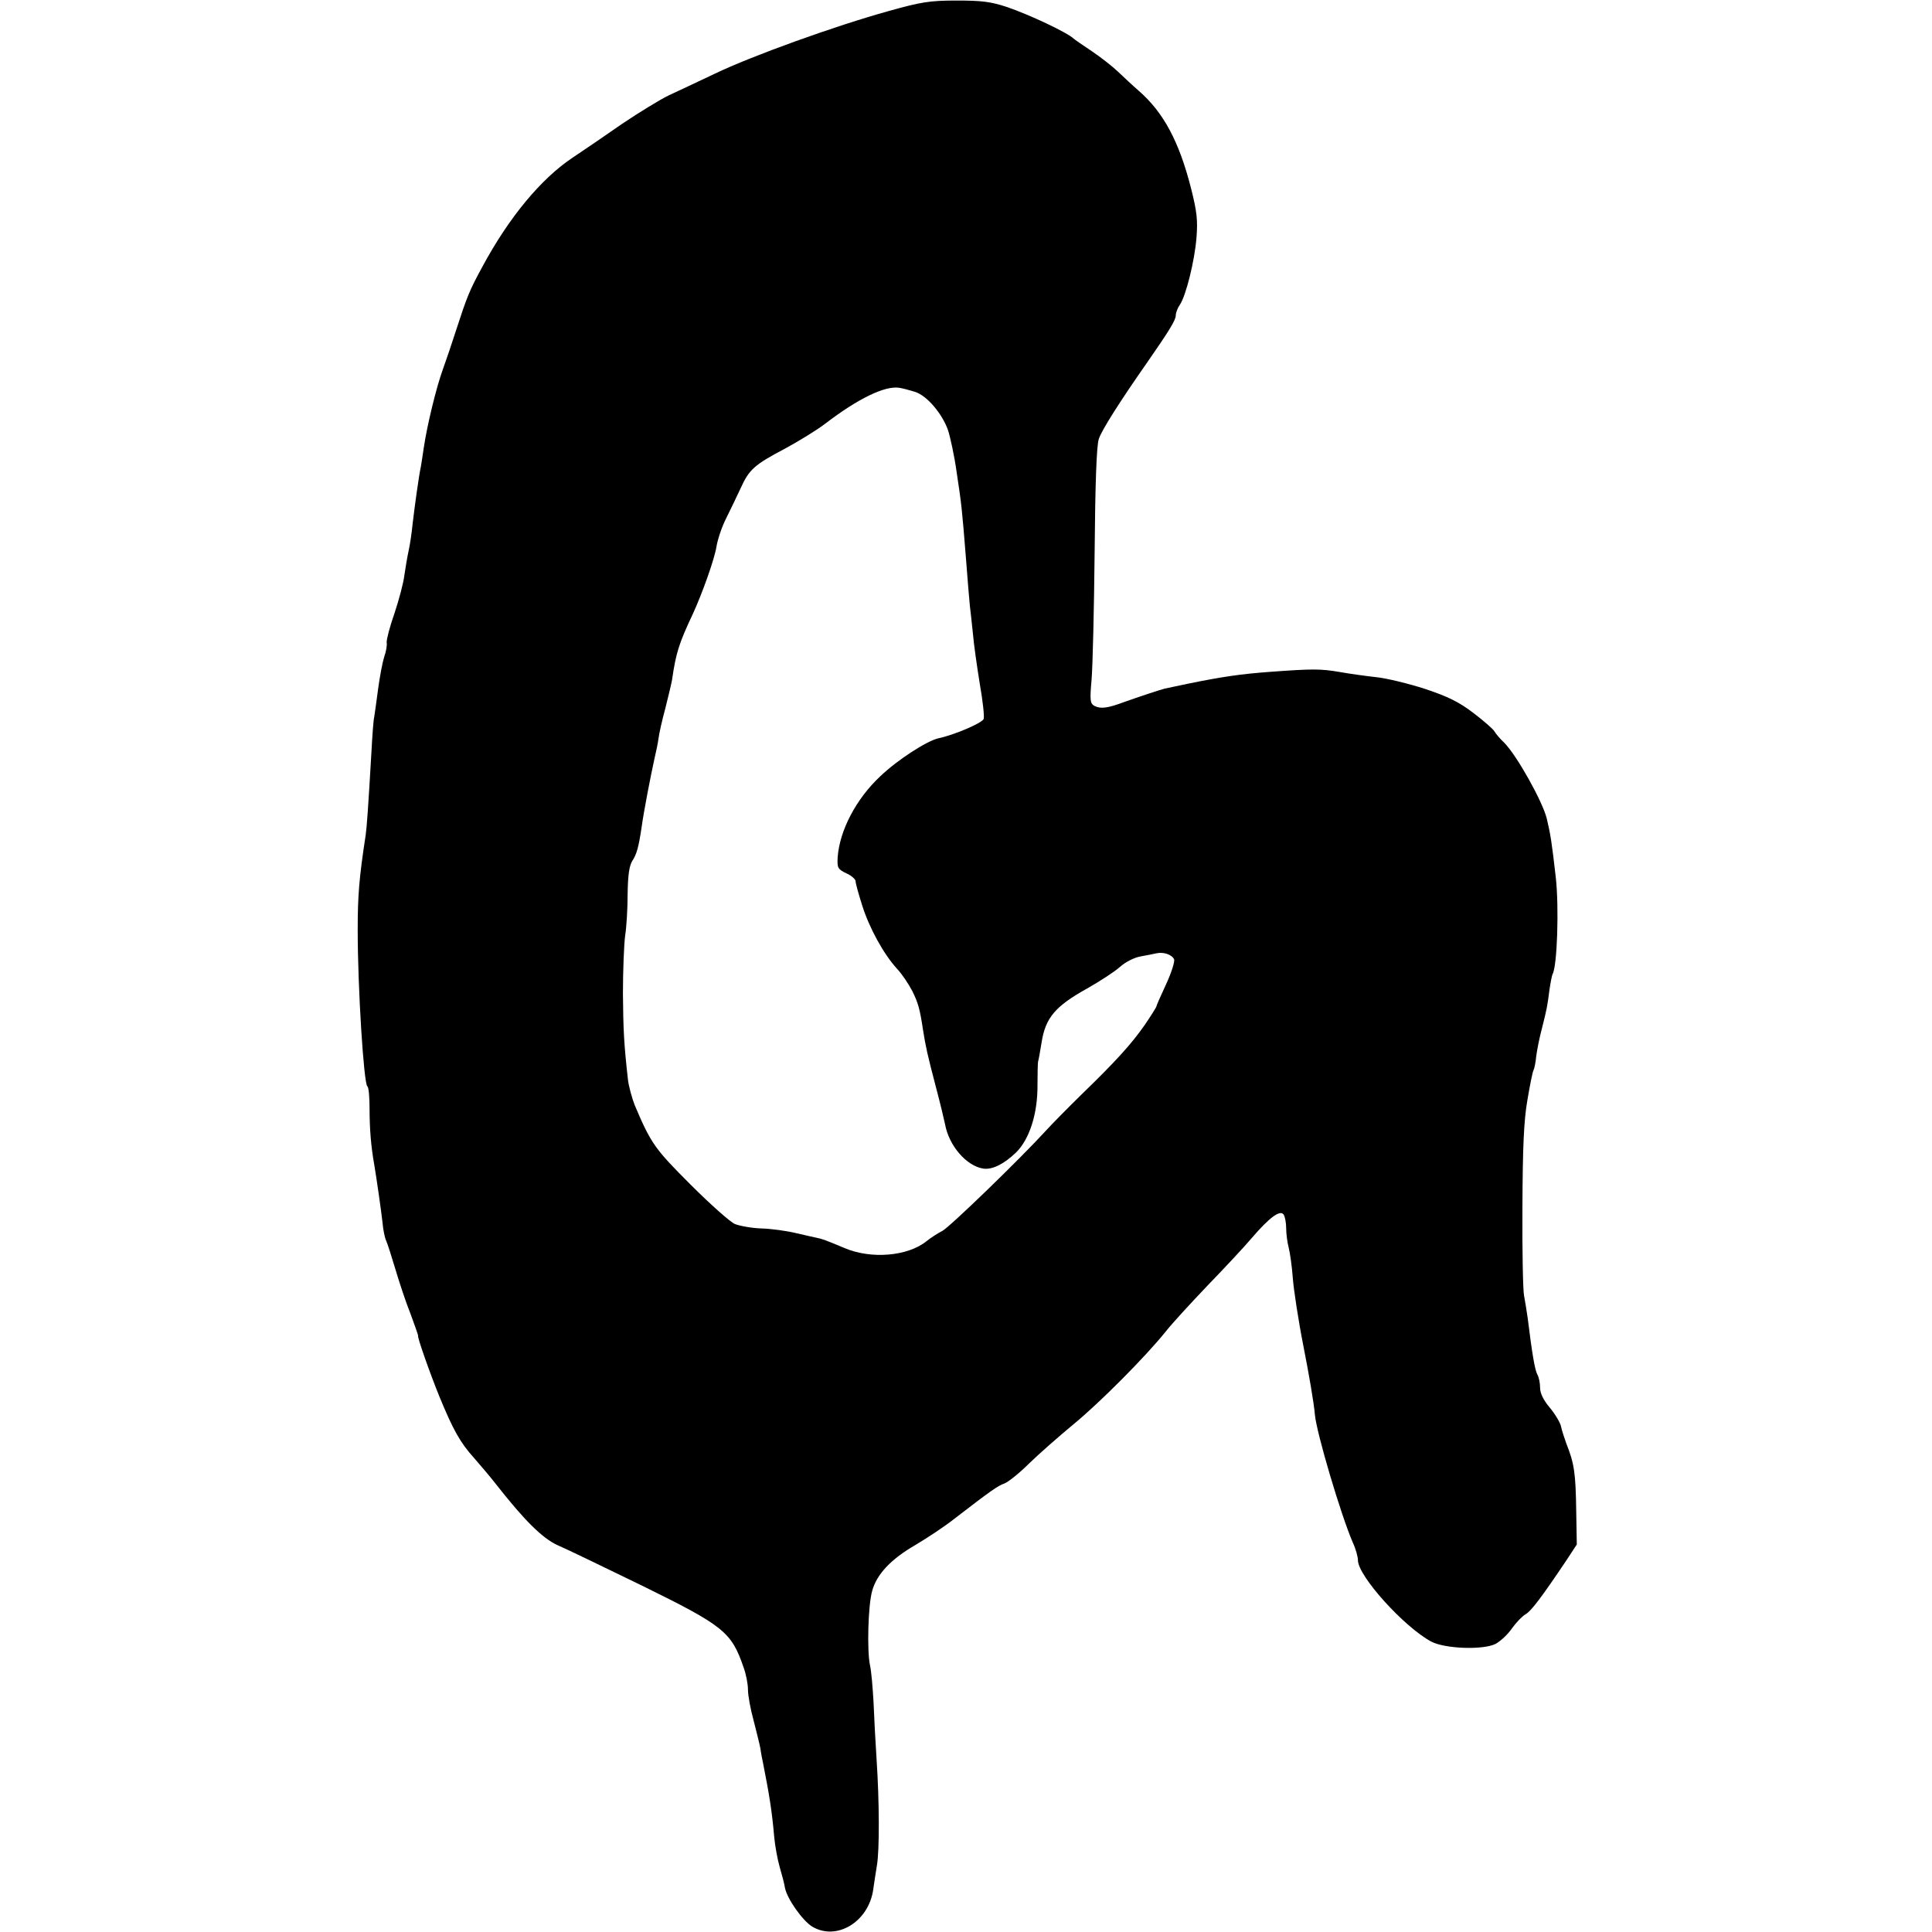 <?xml version="1.0" standalone="no"?>
<!DOCTYPE svg PUBLIC "-//W3C//DTD SVG 20010904//EN"
 "http://www.w3.org/TR/2001/REC-SVG-20010904/DTD/svg10.dtd">
<svg version="1.0" xmlns="http://www.w3.org/2000/svg"
 width="700pt" height="700pt" viewBox="0 0 700 700"
 preserveAspectRatio="xMidYMid meet">
<g transform="translate(0,700) scale(0.1,-0.1)"
fill="#000000" stroke="none">
<path d="M3220 6960 c-195 -54 -497 -163 -630 -227 -63 -30 -140 -66 -170 -80
-30 -15 -104 -60 -165 -101 -60 -42 -141 -97 -180 -123 -114 -76 -230 -215
-327 -395 -47 -86 -56 -109 -95 -229 -14 -44 -36 -109 -49 -145 -23 -63 -57
-202 -69 -285 -3 -23 -8 -52 -10 -65 -8 -37 -23 -148 -30 -208 -3 -30 -9 -73
-14 -95 -5 -23 -12 -64 -16 -92 -3 -27 -20 -90 -36 -138 -17 -48 -29 -95 -28
-105 2 -9 -2 -33 -9 -52 -6 -19 -16 -71 -22 -116 -6 -44 -12 -90 -14 -101 -3
-11 -7 -67 -10 -124 -12 -208 -17 -275 -21 -304 -24 -157 -29 -220 -29 -345 0
-209 22 -557 35 -566 5 -3 8 -40 8 -82 0 -70 5 -135 17 -202 8 -47 25 -165 30
-210 2 -25 8 -54 13 -65 5 -11 20 -58 34 -105 14 -47 38 -120 55 -162 16 -43
28 -78 27 -78 -5 0 42 -134 77 -220 49 -119 75 -167 126 -223 26 -30 61 -71
77 -92 105 -134 170 -198 224 -223 31 -13 169 -80 307 -147 297 -146 324 -168
368 -296 9 -24 16 -61 16 -81 0 -21 9 -70 20 -110 10 -40 22 -86 25 -103 2
-16 7 -41 10 -55 22 -111 32 -172 40 -265 3 -33 12 -82 20 -110 8 -27 17 -61
19 -75 8 -40 63 -118 98 -140 89 -54 206 17 222 135 3 22 9 60 13 85 10 55 9
235 -1 385 -4 61 -9 154 -11 207 -3 53 -8 114 -13 135 -11 53 -7 216 8 269 17
61 68 115 158 167 42 25 104 66 137 92 136 105 161 122 184 130 12 4 53 36 89
72 37 36 110 100 162 143 95 78 261 245 334 336 21 27 89 101 150 165 61 63
134 141 161 173 65 76 104 104 116 85 5 -8 9 -30 9 -49 0 -19 4 -51 9 -70 5
-19 12 -69 15 -110 3 -41 20 -154 39 -250 19 -96 38 -206 41 -245 6 -67 94
-363 137 -463 11 -23 19 -53 19 -65 0 -57 167 -242 266 -295 50 -26 188 -31
233 -8 18 10 44 34 59 56 15 21 37 44 49 51 20 11 56 58 150 198 l36 55 -2
117 c-2 143 -7 176 -36 249 -7 19 -16 47 -19 61 -3 15 -22 46 -41 69 -23 27
-35 52 -35 72 0 16 -4 38 -10 48 -9 17 -19 75 -35 205 -4 28 -10 64 -13 80 -4
17 -7 161 -6 320 1 220 5 314 18 389 9 54 19 103 22 108 3 5 8 28 10 51 3 23
12 69 21 102 18 72 19 77 27 139 4 27 9 52 11 56 17 27 24 241 12 350 -15 131
-19 156 -33 215 -16 63 -109 229 -154 274 -15 14 -31 33 -36 42 -5 8 -39 38
-76 66 -51 39 -91 59 -175 87 -59 19 -137 38 -173 42 -36 4 -96 12 -135 19
-70 12 -99 12 -250 1 -110 -8 -176 -18 -295 -42 -41 -9 -82 -17 -90 -19 -19
-5 -92 -29 -148 -49 -59 -22 -84 -25 -106 -14 -16 9 -18 18 -11 96 4 48 9 255
11 461 2 246 7 386 15 410 10 32 79 140 177 280 77 111 102 151 102 168 0 10
7 28 15 39 22 33 53 157 60 242 5 64 2 94 -20 181 -43 168 -99 273 -188 351
-22 19 -56 51 -76 70 -20 19 -63 53 -96 75 -33 22 -62 42 -65 45 -21 21 -160
87 -243 115 -58 19 -90 23 -181 23 -97 0 -128 -5 -246 -38z m96 -1380 c43 -14
98 -79 119 -139 8 -25 23 -93 31 -151 18 -120 19 -127 34 -315 6 -77 12 -153
14 -170 2 -16 7 -61 11 -100 3 -38 15 -121 25 -183 11 -62 17 -119 14 -127 -6
-15 -107 -58 -164 -70 -41 -9 -147 -77 -210 -137 -88 -82 -148 -197 -155 -294
-2 -38 0 -43 31 -58 19 -8 34 -22 34 -29 0 -8 11 -47 24 -88 26 -82 77 -175
126 -229 18 -19 42 -55 55 -80 22 -44 28 -67 39 -140 10 -64 17 -94 46 -205
16 -60 31 -123 34 -138 14 -78 77 -151 138 -161 33 -5 75 16 119 58 49 48 79
141 78 246 0 41 1 78 2 83 4 16 5 24 13 71 14 88 49 130 164 194 46 26 100 61
119 78 21 19 53 35 77 39 22 4 48 9 56 11 25 6 57 -5 64 -22 3 -8 -10 -49 -29
-90 -19 -41 -35 -77 -35 -80 0 -3 -19 -33 -42 -67 -49 -70 -103 -130 -232
-255 -49 -48 -105 -105 -125 -127 -93 -102 -351 -352 -377 -365 -16 -8 -42
-25 -57 -37 -68 -55 -201 -66 -297 -25 -64 27 -83 34 -100 37 -8 2 -42 9 -75
17 -33 8 -89 16 -125 17 -35 1 -79 9 -97 16 -17 7 -90 72 -161 143 -129 129
-143 148 -202 287 -9 22 -23 72 -25 95 -14 124 -17 179 -18 310 0 85 4 180 8
210 5 30 9 98 9 151 1 69 6 102 17 120 16 24 23 50 34 124 7 52 33 187 46 245
6 25 13 59 15 75 2 17 13 66 25 110 11 44 22 90 24 102 14 97 25 132 75 238
35 76 79 200 86 245 4 25 19 70 34 100 15 30 39 80 53 110 31 69 50 86 162
145 50 27 115 67 145 90 119 91 216 138 268 130 13 -2 39 -9 58 -15z"/>
</g>
</svg>
